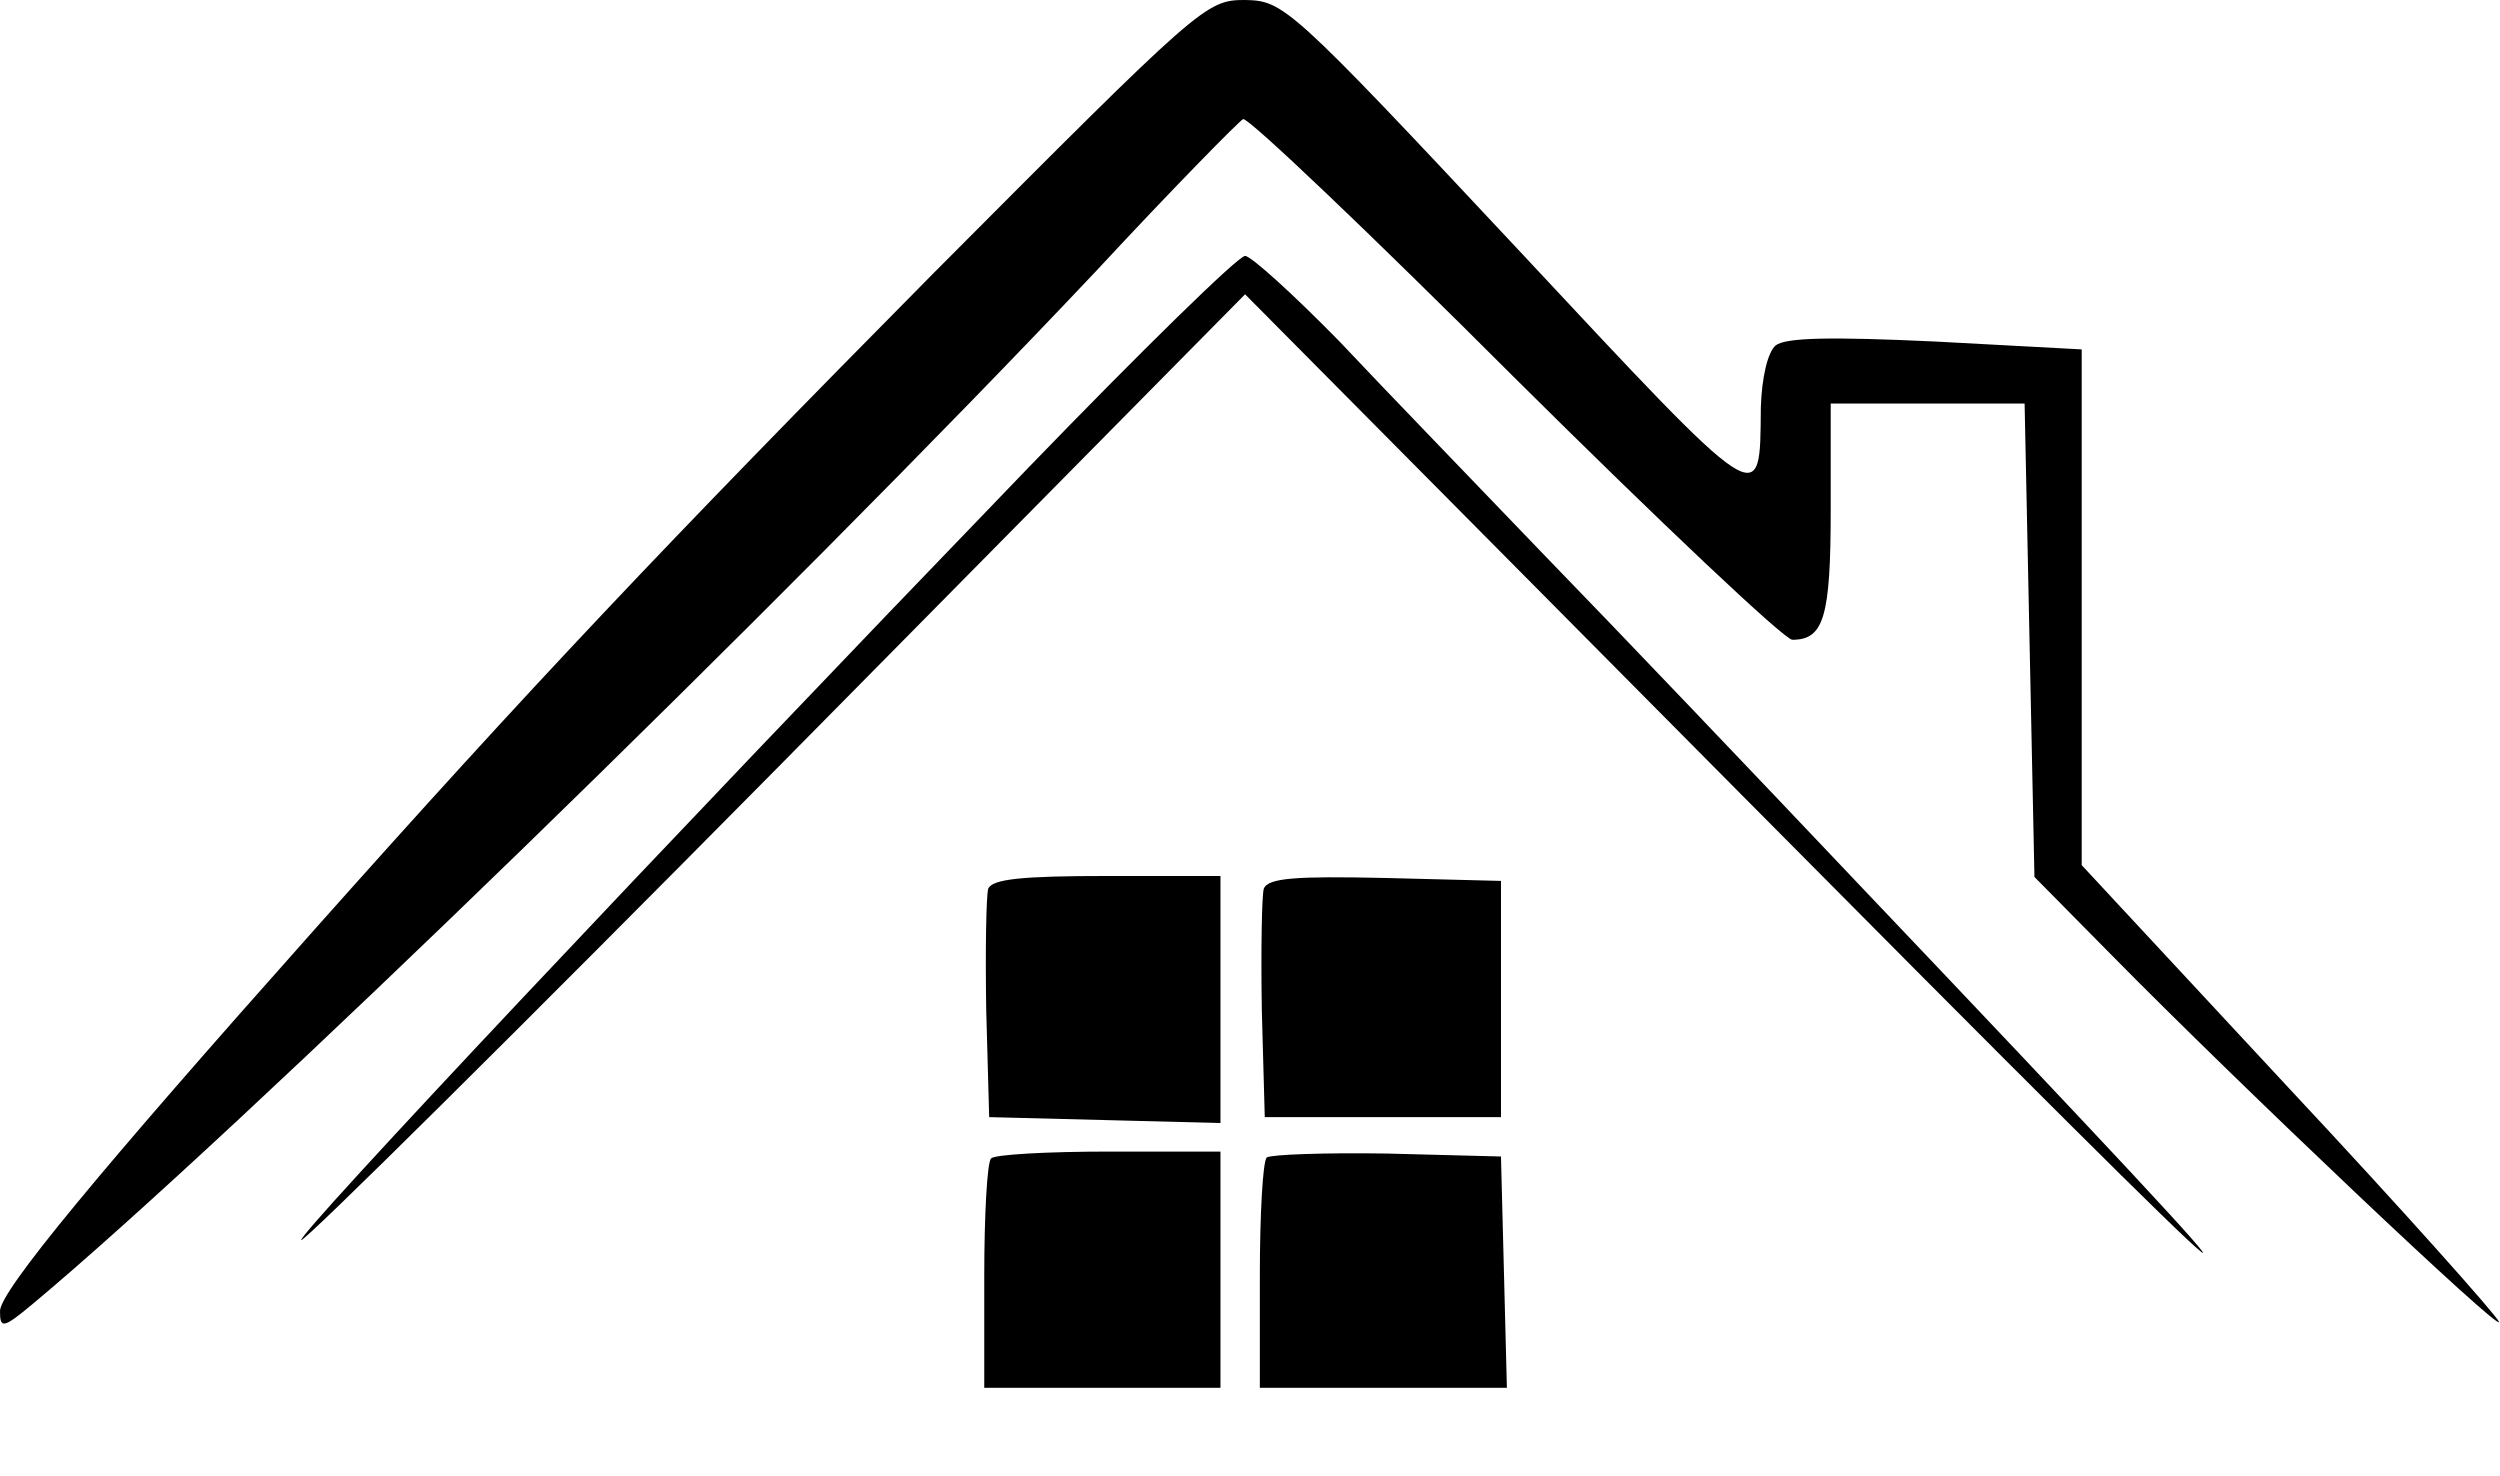 <?xml version="1.0" standalone="no"?>
<!DOCTYPE svg PUBLIC "-//W3C//DTD SVG 20010904//EN"
 "http://www.w3.org/TR/2001/REC-SVG-20010904/DTD/svg10.dtd">
<svg version="1.0" xmlns="http://www.w3.org/2000/svg"
 width="254pt" height="150pt" viewBox="0 0 254 150"
 preserveAspectRatio="xMidYMid meet">

<g transform="translate(0,150) scale(0.1,-0.1)"
fill="#000000" stroke="none">
<path d="M949 1223 c-274 -277 -411 -422 -630 -668 -220 -247 -319 -367 -319
-387 0 -18 3 -18 33 7 205 171 765 715 1081 1050 77 83 145 152 149 154 5 2
129 -116 276 -263 147 -146 274 -266 282 -266 32 0 39 23 39 132 l0 108 99 0
98 0 5 -241 5 -240 79 -80 c130 -132 397 -385 393 -372 -2 6 -98 114 -214 238
l-210 226 0 262 0 262 -149 8 c-107 5 -152 4 -162 -4 -8 -7 -14 -32 -15 -63
-1 -105 5 -109 -249 163 -231 247 -236 250 -275 251 -40 0 -45 -5 -316 -277z"/>
<path d="M1044 1024 c-379 -393 -742 -779 -738 -784 3 -2 220 213 482 478
l477 483 494 -498 c596 -601 632 -630 131 -103 -107 113 -251 264 -320 335
-69 72 -163 169 -209 218 -47 48 -90 87 -96 87 -7 0 -106 -97 -221 -216z"/>
<path d="M1004 597 c-2 -7 -3 -62 -2 -123 l3 -109 118 -3 117 -3 0 126 0 125
-115 0 c-86 0 -117 -3 -121 -13z"/>
<path d="M1284 597 c-2 -7 -3 -62 -2 -123 l3 -109 120 0 120 0 0 120 0 120
-118 3 c-91 2 -119 0 -123 -11z"/>
<path d="M1007 323 c-4 -3 -7 -57 -7 -120 l0 -113 120 0 120 0 0 120 0 120
-113 0 c-63 0 -117 -3 -120 -7z"/>
<path d="M1287 324 c-4 -4 -7 -58 -7 -121 l0 -113 125 0 126 0 -3 118 -3 117
-116 3 c-63 1 -118 -1 -122 -4z"/>
</g>
</svg>
